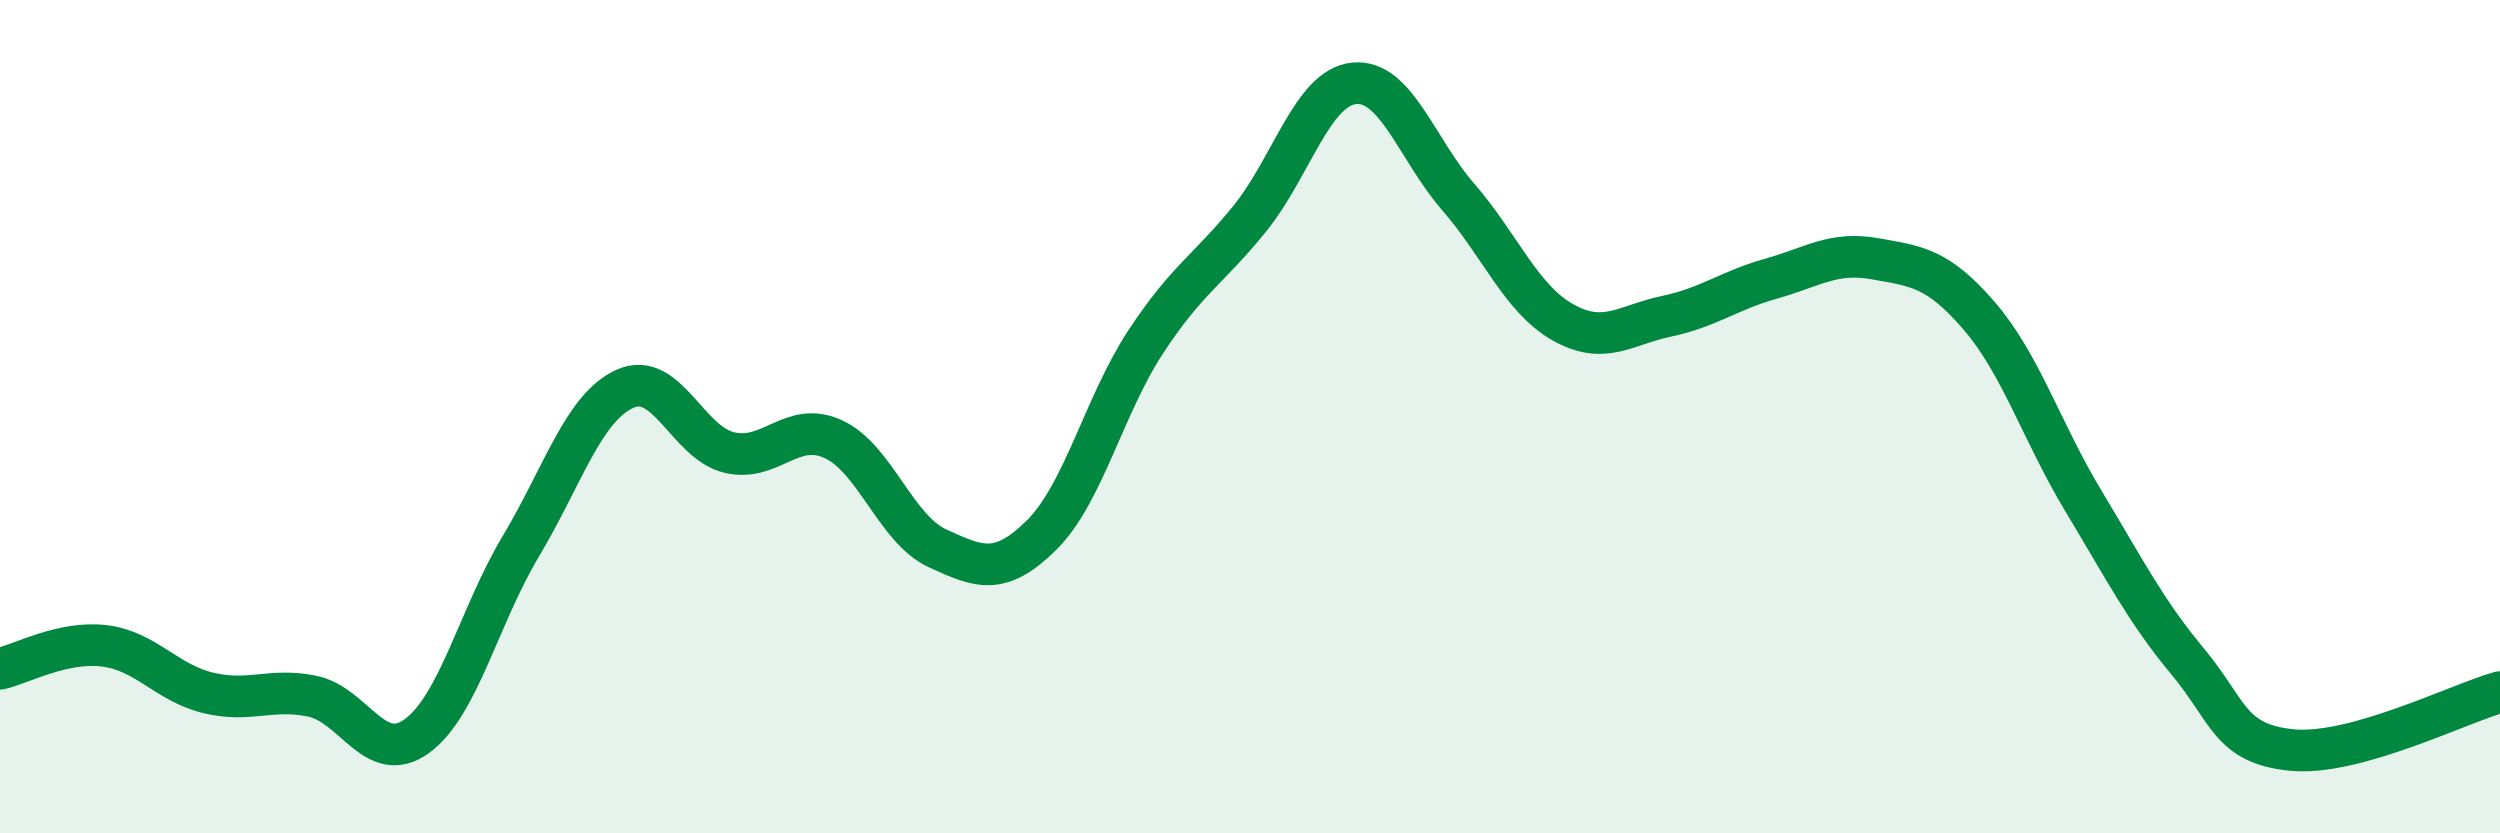 
    <svg width="60" height="20" viewBox="0 0 60 20" xmlns="http://www.w3.org/2000/svg">
      <path
        d="M 0,16.05 C 0.5,15.94 1.5,15.38 2.5,15.5 C 3.5,15.62 4,16.39 5,16.63 C 6,16.87 6.5,16.5 7.5,16.71 C 8.5,16.92 9,18.39 10,17.67 C 11,16.95 11.5,14.78 12.5,13.11 C 13.5,11.44 14,9.78 15,9.33 C 16,8.88 16.5,10.62 17.5,10.86 C 18.5,11.1 19,10.08 20,10.54 C 21,11 21.5,12.7 22.5,13.16 C 23.5,13.62 24,13.83 25,12.84 C 26,11.85 26.5,9.72 27.5,8.2 C 28.5,6.68 29,6.48 30,5.24 C 31,4 31.5,2.1 32.5,2 C 33.5,1.9 34,3.58 35,4.73 C 36,5.88 36.5,7.16 37.5,7.73 C 38.5,8.3 39,7.8 40,7.59 C 41,7.38 41.5,6.97 42.5,6.69 C 43.5,6.41 44,6.03 45,6.21 C 46,6.39 46.5,6.42 47.5,7.58 C 48.5,8.74 49,10.36 50,12.02 C 51,13.68 51.5,14.67 52.5,15.87 C 53.5,17.07 53.5,17.85 55,18 C 56.5,18.15 59,16.89 60,16.61L60 20L0 20Z"
        fill="#008740"
        opacity="0.1"
        stroke-linecap="round"
        stroke-linejoin="round"
      />
      <path
        d="M 0,16.05 C 0.5,15.94 1.5,15.38 2.5,15.5 C 3.5,15.62 4,16.39 5,16.63 C 6,16.87 6.5,16.5 7.5,16.71 C 8.5,16.92 9,18.39 10,17.67 C 11,16.95 11.5,14.78 12.5,13.11 C 13.5,11.44 14,9.78 15,9.33 C 16,8.88 16.5,10.62 17.5,10.86 C 18.5,11.1 19,10.08 20,10.54 C 21,11 21.5,12.7 22.5,13.16 C 23.5,13.62 24,13.83 25,12.84 C 26,11.85 26.5,9.72 27.5,8.2 C 28.5,6.68 29,6.48 30,5.24 C 31,4 31.5,2.1 32.5,2 C 33.5,1.9 34,3.58 35,4.73 C 36,5.88 36.5,7.16 37.5,7.73 C 38.5,8.3 39,7.8 40,7.59 C 41,7.38 41.5,6.97 42.5,6.69 C 43.5,6.41 44,6.03 45,6.21 C 46,6.39 46.5,6.42 47.5,7.58 C 48.5,8.74 49,10.36 50,12.02 C 51,13.68 51.5,14.67 52.5,15.87 C 53.5,17.07 53.5,17.85 55,18 C 56.5,18.15 59,16.89 60,16.61"
        stroke="#008740"
        stroke-width="1"
        fill="none"
        stroke-linecap="round"
        stroke-linejoin="round"
      />
    </svg>
  